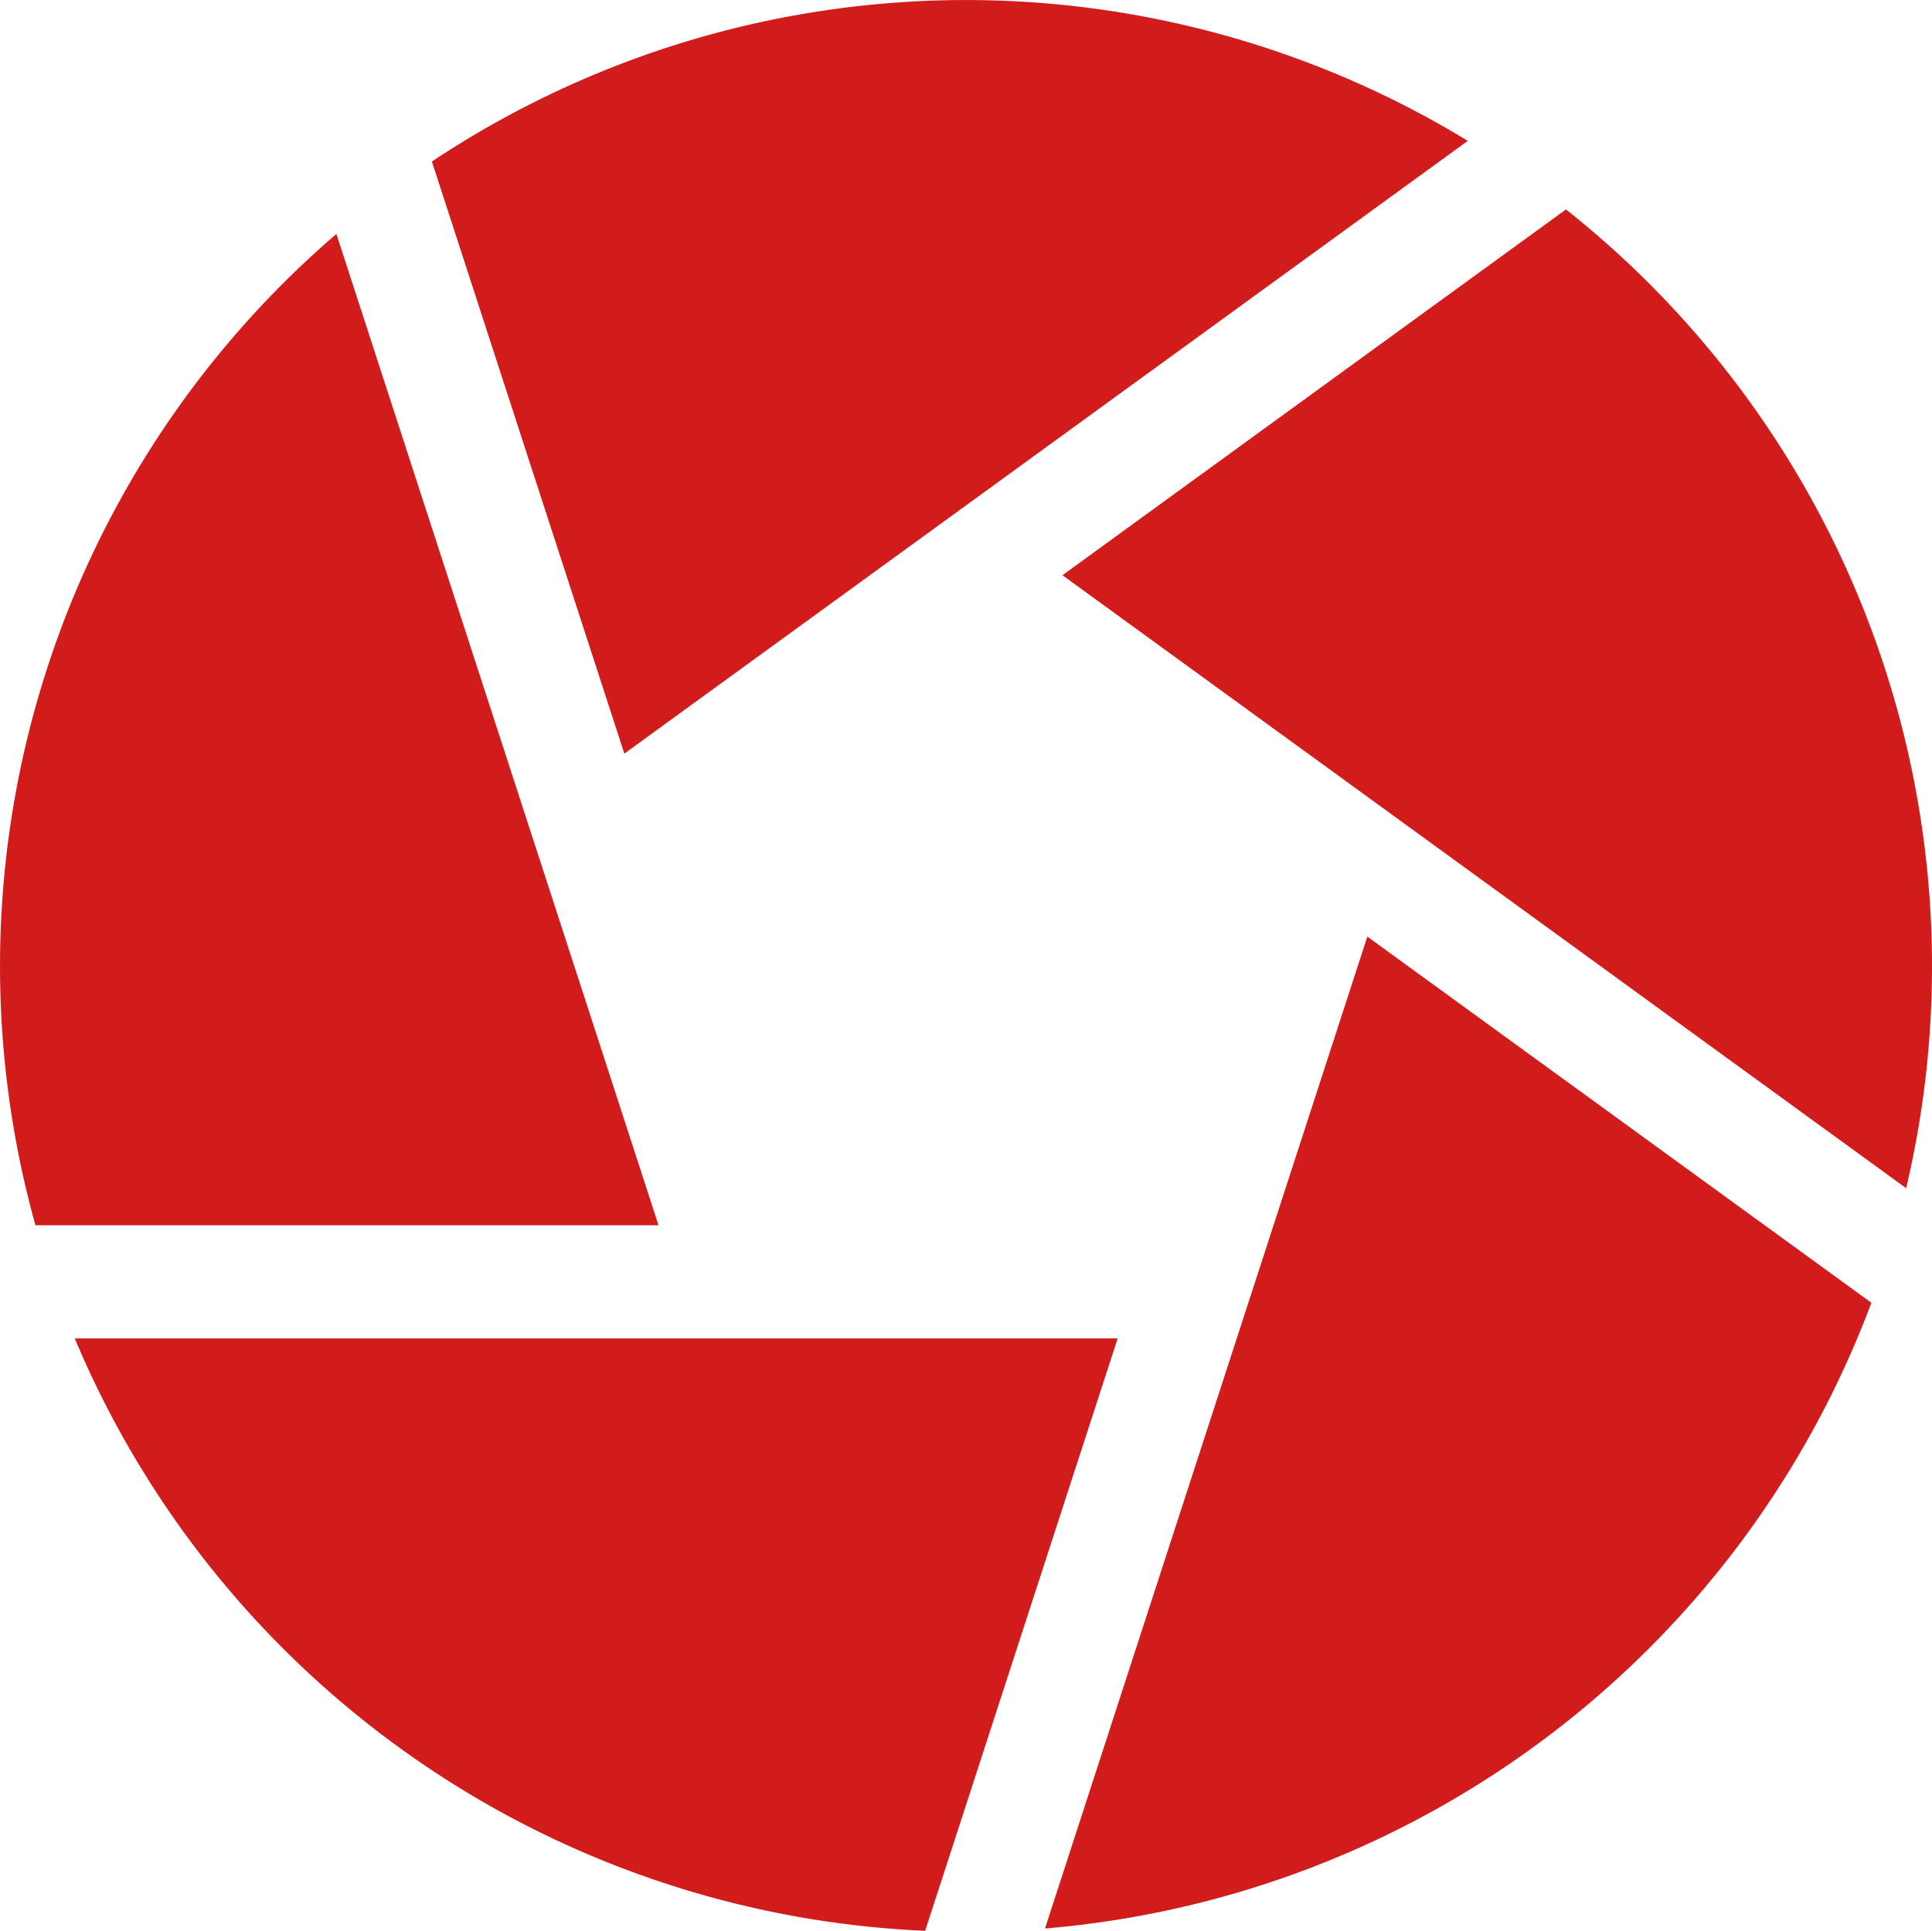 <svg xmlns="http://www.w3.org/2000/svg" width="26" height="25.988" viewBox="0 0 26 25.988"><g id="diaphragm" transform="translate(0 -0.122)"><path id="Path_14" data-name="Path 14" d="M288.327,55.632l-6.776,4.923,11.354,8.25a12.994,12.994,0,0,0-4.578-13.173Z" transform="translate(-267.253 -52.691)" fill="#d21b1b"></path><path id="Path_15" data-name="Path 15" d="M128.386,2.018a12.975,12.975,0,0,0-13.941.278l2.59,7.969Z" transform="translate(-108.633)" fill="#d21b1b"></path><path id="Path_16" data-name="Path 16" d="M4.527,62.132A12.991,12.991,0,0,0,.477,75.474H8.862Z" transform="translate(0 -58.861)" fill="#d21b1b"></path><path id="Path_17" data-name="Path 17" d="M19.817,354.862a13.024,13.024,0,0,0,11.444,7.973l2.591-7.973Z" transform="translate(-18.811 -336.726)" fill="#d21b1b"></path><path id="Path_18" data-name="Path 18" d="M276.925,261.717a13.03,13.03,0,0,0,11.121-8.422l-6.783-4.928Z" transform="translate(-262.862 -235.639)" fill="#d21b1b"></path></g></svg>